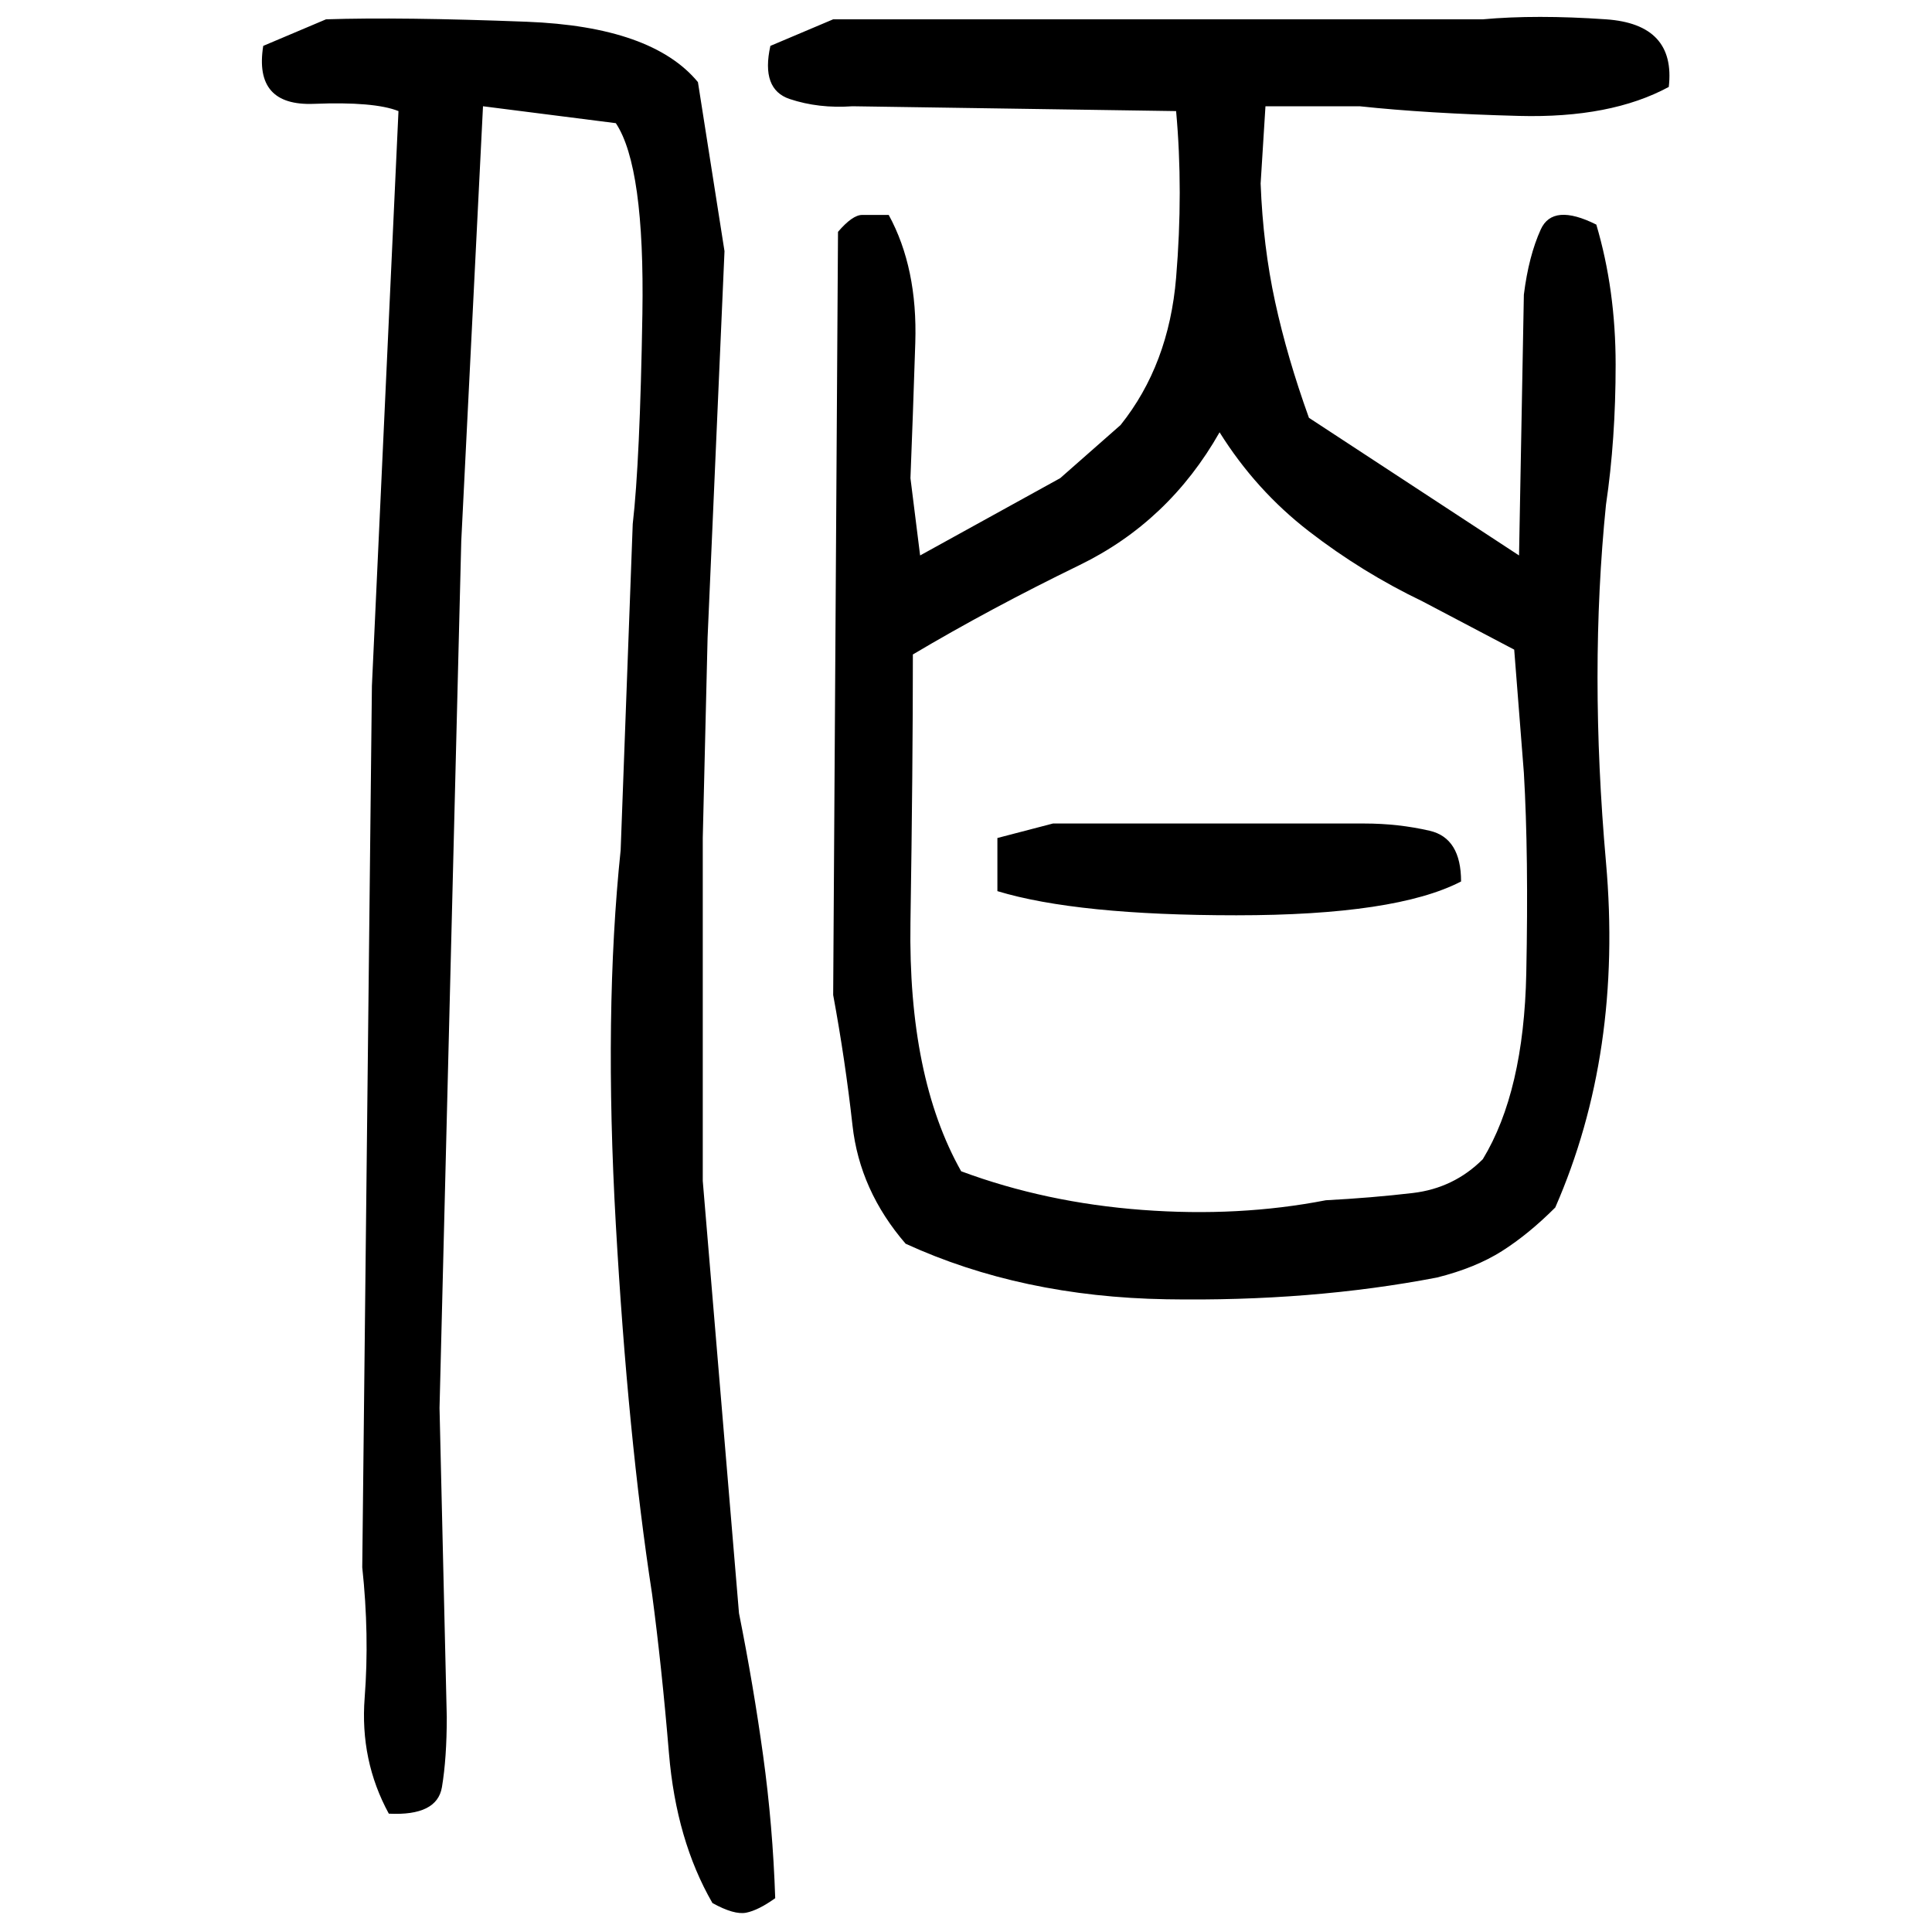 ﻿<?xml version="1.0" encoding="UTF-8" standalone="yes"?>
<svg xmlns="http://www.w3.org/2000/svg" height="100%" version="1.1" width="100%" viewBox="0 0 80 80">
  <g transform="scale(1)">
    <path fill="#000000" d="M13.5 0.8Q16.6 0.7 21.8 0.9T28.9 3.4L30 10.4L29.3 26.4L29.1 34.7V42.4V48.9L30.6 66.8Q31.2 69.8 31.6 72.7T32.1 78.6Q31.4 79.1 30.9 79.2T29.5 78.8Q28.0 76.2 27.7 72.6T27 66.0Q26 59.5 25.5 50.7T25.7 35.2L26.2 21.7Q26.5 19.1 26.6 13T25.5 5.1L20.0 4.4L19.1 22.4L18.2 58.3L18.5 71.1Q18.5 72.8 18.3 74.0T16.1 75.1Q14.9 72.9 15.1 70.3T15 64.9L15.4 28.4L16.5 4.6Q15.5 4.2 13.0 4.3T10.9 1.9L13.5 0.8ZM34.5 0.8H61.4Q63.6 0.6 66.5 0.8T69.1 3.6Q66.7 4.9 62.9 4.8T56.3 4.4H52.4L52.2 7.6Q52.3 10.2 52.8 12.5T54.2 17.3L62.9 23.0L63.1 12.2Q63.3 10.6 63.8 9.5T66.1 9.3Q66.9 12 66.9 15.1T66.5 20.9Q65.8 27.8 66.5 35.7T64.4 50.0Q63.3 51.1 62.2 51.8T59.5 52.9Q54.3 53.9 48.3 53.8T37.5 51.5Q35.6 49.3 35.3 46.6T34.5 41.2L34.7 9.6Q35.3 8.9 35.7 8.9T36.8 8.9Q38 11.1 37.9 14.2T37.7 19.8L38.1 23.0L43.9 19.8L46.4 17.6Q48.4 15.1 48.7 11.5T48.7 4.6L35.3 4.4Q33.9 4.5 32.7 4.1T31.9 1.9L34.5 0.8ZM48.4 21.6T44.7 23.4T37.8 27.1Q37.8 31.8 37.7 38.2T39.8 48.5Q43.3 49.8 47.3 50.1T54.9 49.7Q56.8 49.6 58.5 49.4T61.4 48Q63.1 45.2 63.2 40.3T63.1 32L62.7 26.9L58.9 24.9Q56.4 23.7 54.2 22.0T50.5 17.9Q48.4 21.6 44.7 23.4ZM43.6 34.1H56.5Q57.9 34.1 59.2 34.4T60.5 36.5Q57.8 37.9 51.2 37.9T41.3 36.9V34.7L43.6 34.1Z" />
  </g>
</svg>
